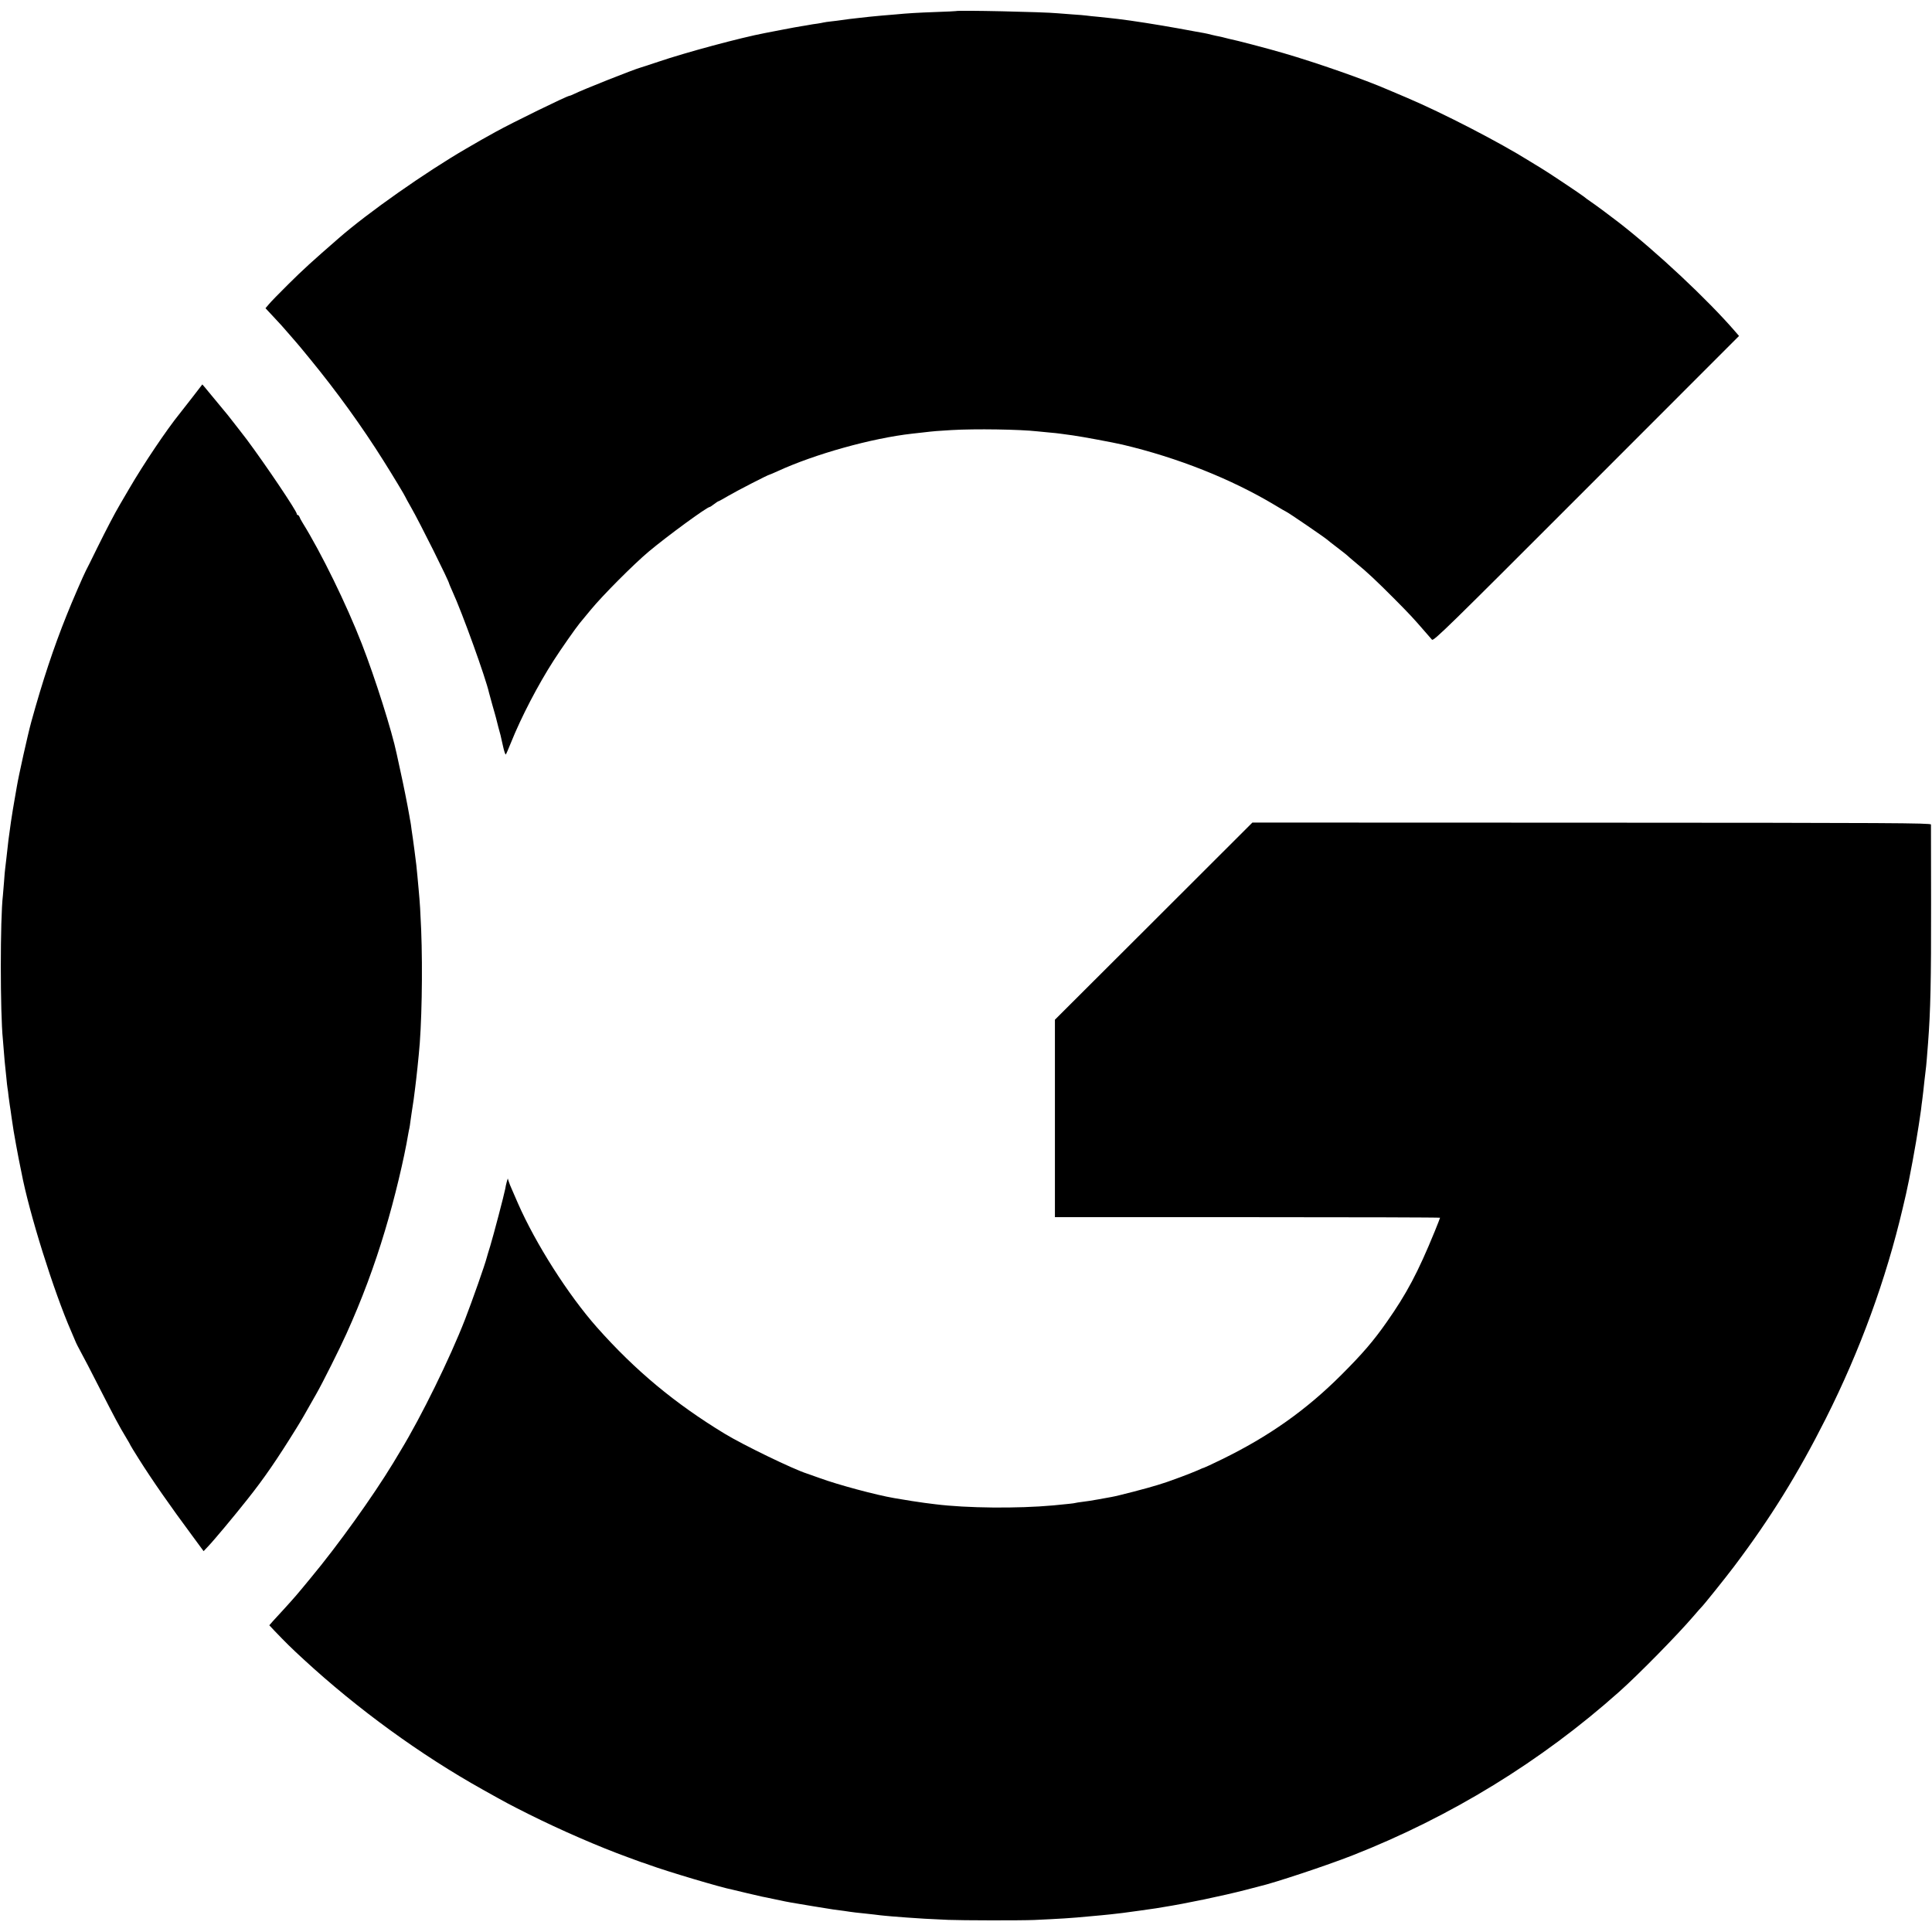 <?xml version="1.0" standalone="no"?>
<!DOCTYPE svg PUBLIC "-//W3C//DTD SVG 20010904//EN"
 "http://www.w3.org/TR/2001/REC-SVG-20010904/DTD/svg10.dtd">
<svg version="1.0" xmlns="http://www.w3.org/2000/svg"
 width="1673pt" height="1673pt" viewBox="0 0 1673 1673"
 preserveAspectRatio="xMidYMid meet">
<g transform="translate(0,1673) scale(0.1,-0.1)"
fill="#000000" stroke="none">
<path d="M8277 16634 c-1 -1 -78 -5 -172 -8 -165 -6 -246 -11 -350 -21 -27 -2
-81 -7 -120 -10 -38 -3 -86 -8 -105 -10 -19 -2 -60 -7 -90 -10 -60 -6 -120
-14 -160 -20 -14 -2 -50 -7 -80 -10 -30 -3 -62 -8 -70 -10 -8 -2 -33 -7 -55
-10 -23 -3 -52 -7 -65 -10 -13 -3 -42 -7 -65 -11 -22 -3 -98 -17 -170 -31 -71
-14 -139 -27 -150 -29 -211 -40 -687 -168 -925 -249 -74 -25 -142 -47 -150
-49 -67 -19 -501 -191 -584 -232 -16 -8 -32 -14 -36 -14 -19 0 -498 -234 -640
-313 -105 -58 -126 -70 -255 -145 -354 -206 -845 -551 -1100 -773 -240 -209
-311 -274 -435 -397 -80 -79 -158 -159 -173 -178 l-28 -33 58 -62 c85 -91 83
-89 148 -164 33 -39 62 -72 65 -75 3 -3 56 -66 116 -140 231 -282 448 -582
635 -880 79 -125 189 -308 189 -313 0 -2 23 -44 51 -93 73 -127 329 -640 329
-660 0 -2 12 -29 26 -61 87 -189 290 -753 319 -883 2 -8 15 -56 29 -106 15
-50 28 -100 31 -110 2 -10 11 -46 20 -79 9 -33 18 -64 19 -70 1 -5 11 -47 21
-93 10 -46 21 -79 25 -75 4 4 24 51 45 103 89 222 234 500 369 710 58 91 192
283 227 325 9 11 52 63 95 115 102 124 371 394 502 504 160 134 504 386 528
386 3 0 20 11 38 25 18 14 35 25 39 25 3 0 40 21 83 46 73 43 347 184 358 184
2 0 33 13 68 29 323 149 818 287 1168 326 25 3 65 7 90 10 101 12 130 14 250
21 205 12 592 6 742 -11 18 -2 65 -6 103 -10 39 -3 81 -8 95 -10 14 -2 63 -9
110 -15 79 -11 349 -61 430 -80 478 -113 941 -297 1320 -524 51 -31 94 -56 96
-56 8 0 351 -234 364 -249 3 -3 32 -26 65 -51 66 -50 101 -78 124 -100 9 -8
38 -33 65 -55 78 -63 170 -149 321 -301 134 -135 160 -163 264 -283 25 -29 53
-61 61 -70 14 -15 137 106 1337 1307 l1322 1323 -32 37 c-240 278 -679 689
-1007 944 -80 62 -192 145 -240 178 -28 19 -57 40 -64 47 -17 15 -333 226
-371 247 -16 9 -61 37 -100 61 -255 160 -749 416 -1065 550 -74 32 -148 63
-165 70 -203 88 -606 229 -900 315 -129 38 -419 114 -473 124 -12 3 -30 7 -40
10 -9 3 -28 7 -42 10 -14 2 -43 9 -65 14 -22 6 -53 13 -70 16 -16 3 -115 20
-220 40 -178 32 -398 67 -525 82 -30 3 -66 8 -80 9 -14 2 -56 6 -95 10 -38 3
-81 8 -95 10 -14 2 -68 7 -120 10 -52 4 -111 8 -130 10 -122 12 -873 28 -883
19z"/>
<path d="M1661 13283 c-51 -65 -98 -125 -104 -133 -112 -138 -314 -438 -439
-653 -35 -60 -70 -120 -79 -135 -47 -80 -118 -216 -195 -372 -47 -96 -92 -187
-100 -201 -20 -38 -120 -268 -166 -384 -113 -281 -208 -567 -307 -925 -31
-113 -110 -469 -125 -560 -3 -19 -12 -71 -20 -115 -8 -44 -22 -129 -31 -190
-23 -162 -22 -157 -40 -320 -4 -33 -8 -71 -10 -85 -2 -14 -7 -65 -10 -115 -4
-49 -8 -103 -10 -120 -24 -202 -24 -1014 0 -1247 2 -24 7 -79 10 -123 3 -44 8
-93 10 -110 2 -16 6 -60 10 -97 3 -37 8 -77 10 -90 2 -13 7 -44 9 -70 3 -26 8
-62 11 -80 3 -18 10 -64 15 -103 17 -116 18 -122 39 -238 21 -114 27 -143 36
-187 3 -14 7 -36 10 -49 66 -352 282 -1039 432 -1381 11 -25 26 -61 34 -80 7
-19 30 -64 50 -100 20 -36 93 -175 161 -310 134 -262 169 -328 230 -429 21
-34 38 -65 38 -67 0 -2 32 -54 71 -116 115 -183 274 -411 467 -671 l95 -129
37 39 c51 53 228 265 341 408 145 182 259 348 429 623 32 51 74 123 169 292
52 90 206 398 261 521 133 294 243 589 334 894 83 275 166 624 201 835 3 19 8
42 10 50 2 8 6 35 9 60 4 25 8 56 10 70 10 58 28 187 31 220 2 19 6 53 9 75 3
22 8 67 11 100 3 33 8 83 11 110 26 242 35 730 21 1085 -7 162 -10 220 -22
350 -3 36 -8 90 -11 120 -3 30 -7 71 -9 90 -7 60 -26 204 -30 230 -2 14 -7 48
-11 75 -3 28 -8 59 -10 70 -2 11 -7 34 -9 50 -17 98 -51 268 -77 385 -16 74
-31 143 -33 152 -41 197 -187 658 -302 953 -134 344 -351 787 -511 1045 -12
19 -25 43 -28 53 -4 9 -10 17 -15 17 -5 0 -9 4 -9 10 0 24 -267 421 -433 644
-17 23 -113 146 -164 211 -24 30 -184 223 -201 243 l-20 23 -91 -118z"/>
<path d="M9990 8753 l-855 -853 0 -855 0 -855 1667 0 c918 0 1668 -2 1668 -5
0 -3 -21 -56 -46 -118 -146 -357 -244 -541 -417 -787 -115 -164 -208 -272
-391 -455 -306 -306 -628 -533 -1033 -731 -84 -41 -155 -74 -158 -74 -4 0 -30
-11 -58 -24 -29 -12 -92 -38 -142 -56 -49 -18 -97 -35 -105 -38 -8 -3 -17 -6
-20 -7 -3 -1 -36 -11 -75 -24 -74 -24 -350 -96 -400 -104 -16 -3 -69 -13 -116
-21 -47 -9 -108 -18 -135 -21 -27 -3 -56 -8 -64 -10 -14 -4 -58 -8 -190 -21
-308 -28 -749 -24 -1020 10 -30 4 -73 9 -95 12 -35 4 -175 26 -260 41 -159 27
-486 115 -645 173 -47 17 -97 35 -113 40 -117 37 -549 246 -712 345 -431 262
-774 547 -1105 920 -249 281 -531 724 -685 1075 -15 36 -38 88 -50 115 -13 28
-26 61 -30 75 l-8 25 -9 -30 c-4 -16 -11 -43 -13 -60 -9 -49 -102 -403 -130
-495 -15 -47 -28 -92 -30 -100 -16 -63 -126 -375 -188 -535 -131 -337 -379
-842 -557 -1135 -5 -8 -35 -58 -66 -110 -175 -288 -476 -709 -714 -995 -125
-152 -134 -162 -232 -270 -31 -33 -71 -78 -91 -99 l-35 -40 46 -49 c97 -101
141 -145 252 -247 468 -431 1013 -827 1552 -1128 209 -117 228 -127 393 -210
278 -139 611 -284 865 -376 41 -15 82 -30 90 -33 8 -3 20 -7 25 -9 6 -1 37
-12 70 -24 147 -54 619 -195 720 -214 11 -3 67 -16 125 -30 58 -14 116 -27
130 -30 14 -2 58 -12 97 -20 40 -9 85 -18 100 -21 16 -3 39 -7 53 -10 57 -10
328 -55 365 -60 79 -10 120 -16 145 -20 14 -3 72 -9 130 -15 58 -6 116 -13
130 -15 14 -2 61 -6 105 -10 44 -3 103 -8 130 -10 56 -5 226 -15 355 -20 119
-5 625 -6 745 -1 219 10 321 16 475 31 25 2 74 7 110 10 62 6 82 8 183 20 39
5 89 12 147 20 14 2 45 6 70 10 25 3 56 8 70 10 14 3 41 7 60 10 203 32 521
99 715 149 55 15 109 29 119 31 131 30 588 182 807 268 853 335 1635 815 2309
1416 169 150 509 497 645 656 33 39 63 72 66 75 18 16 208 253 285 355 316
419 553 802 794 1280 298 592 522 1207 667 1825 13 58 26 112 28 120 29 124
87 440 110 595 3 23 7 50 9 60 2 11 7 45 11 75 3 30 8 66 10 80 5 37 13 108
20 175 4 33 8 71 10 85 2 14 7 59 10 100 3 41 8 104 11 140 21 274 27 529 26
1215 0 363 -1 667 -1 675 -1 13 -335 15 -2939 16 l-2937 1 -855 -854z"/>
</g>
</svg>
